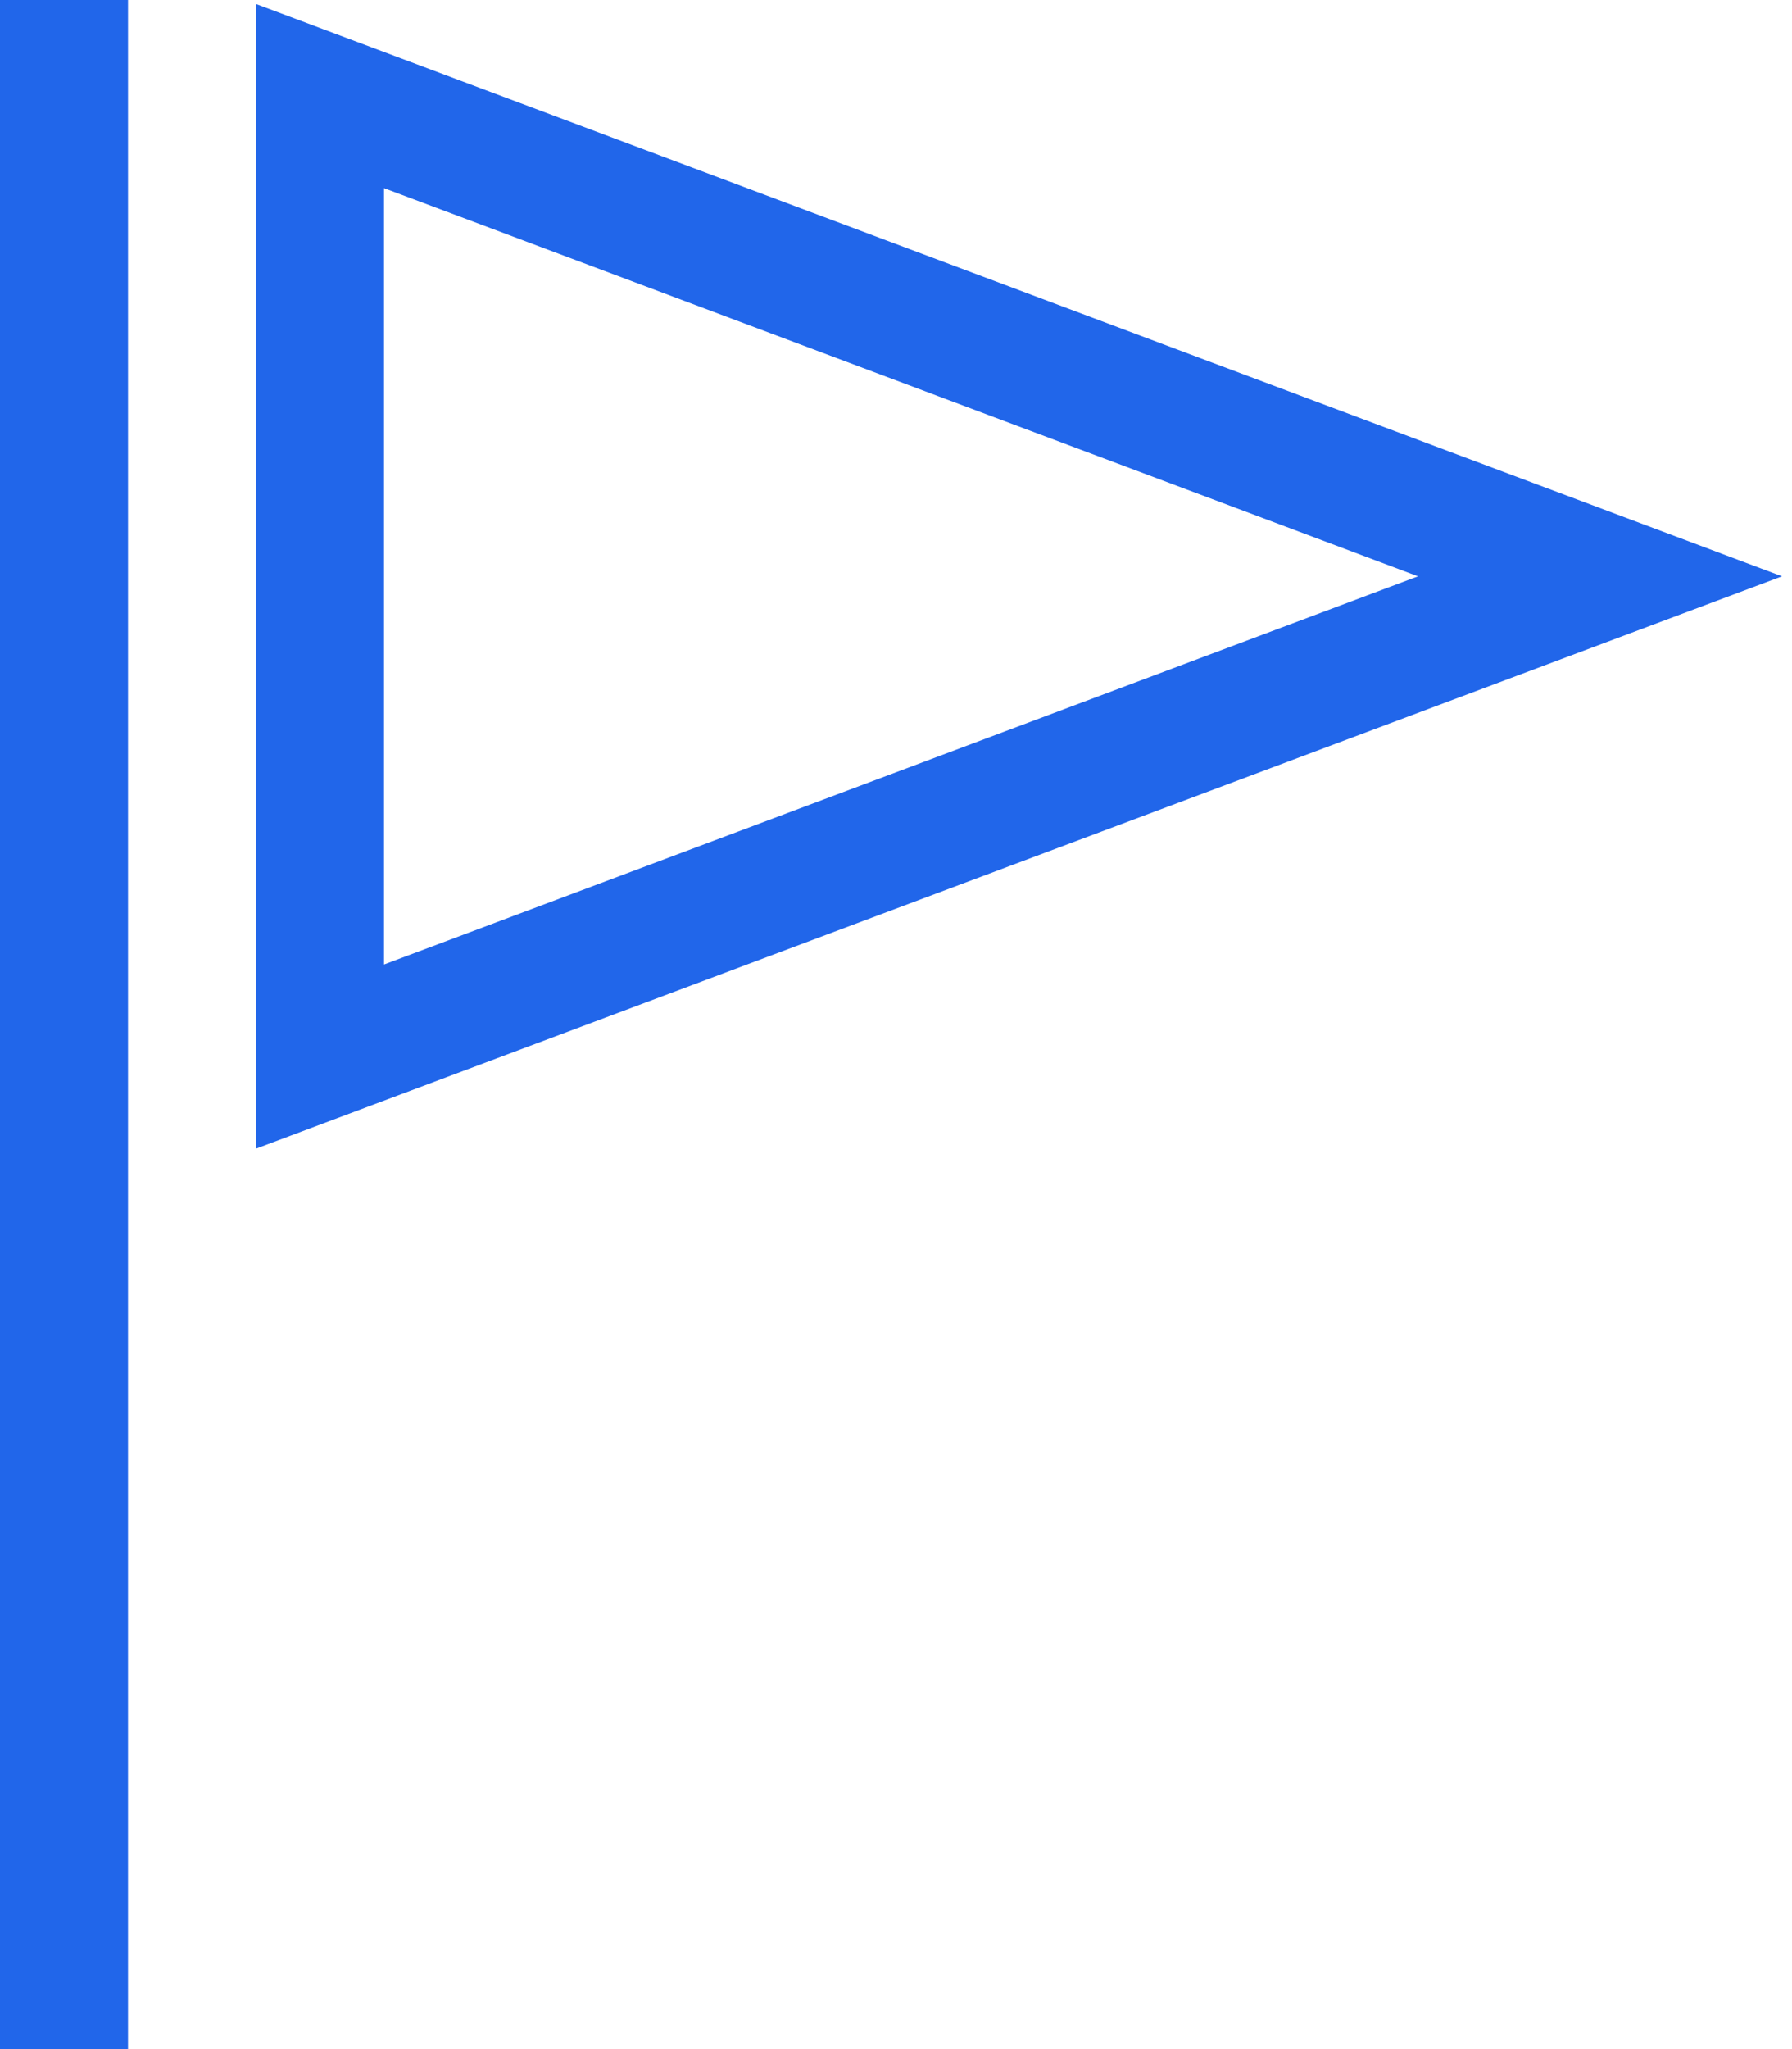 <svg width="14" height="16" viewBox="0 0 14 16" fill="none" xmlns="http://www.w3.org/2000/svg">
<path d="M0 0H1V16H0V0ZM13.922 4.5L2 8.969V0.031L13.922 4.5ZM3 7.531L11.078 4.5L3 1.469V7.531Z" fill="#2166EA"/>
</svg>
